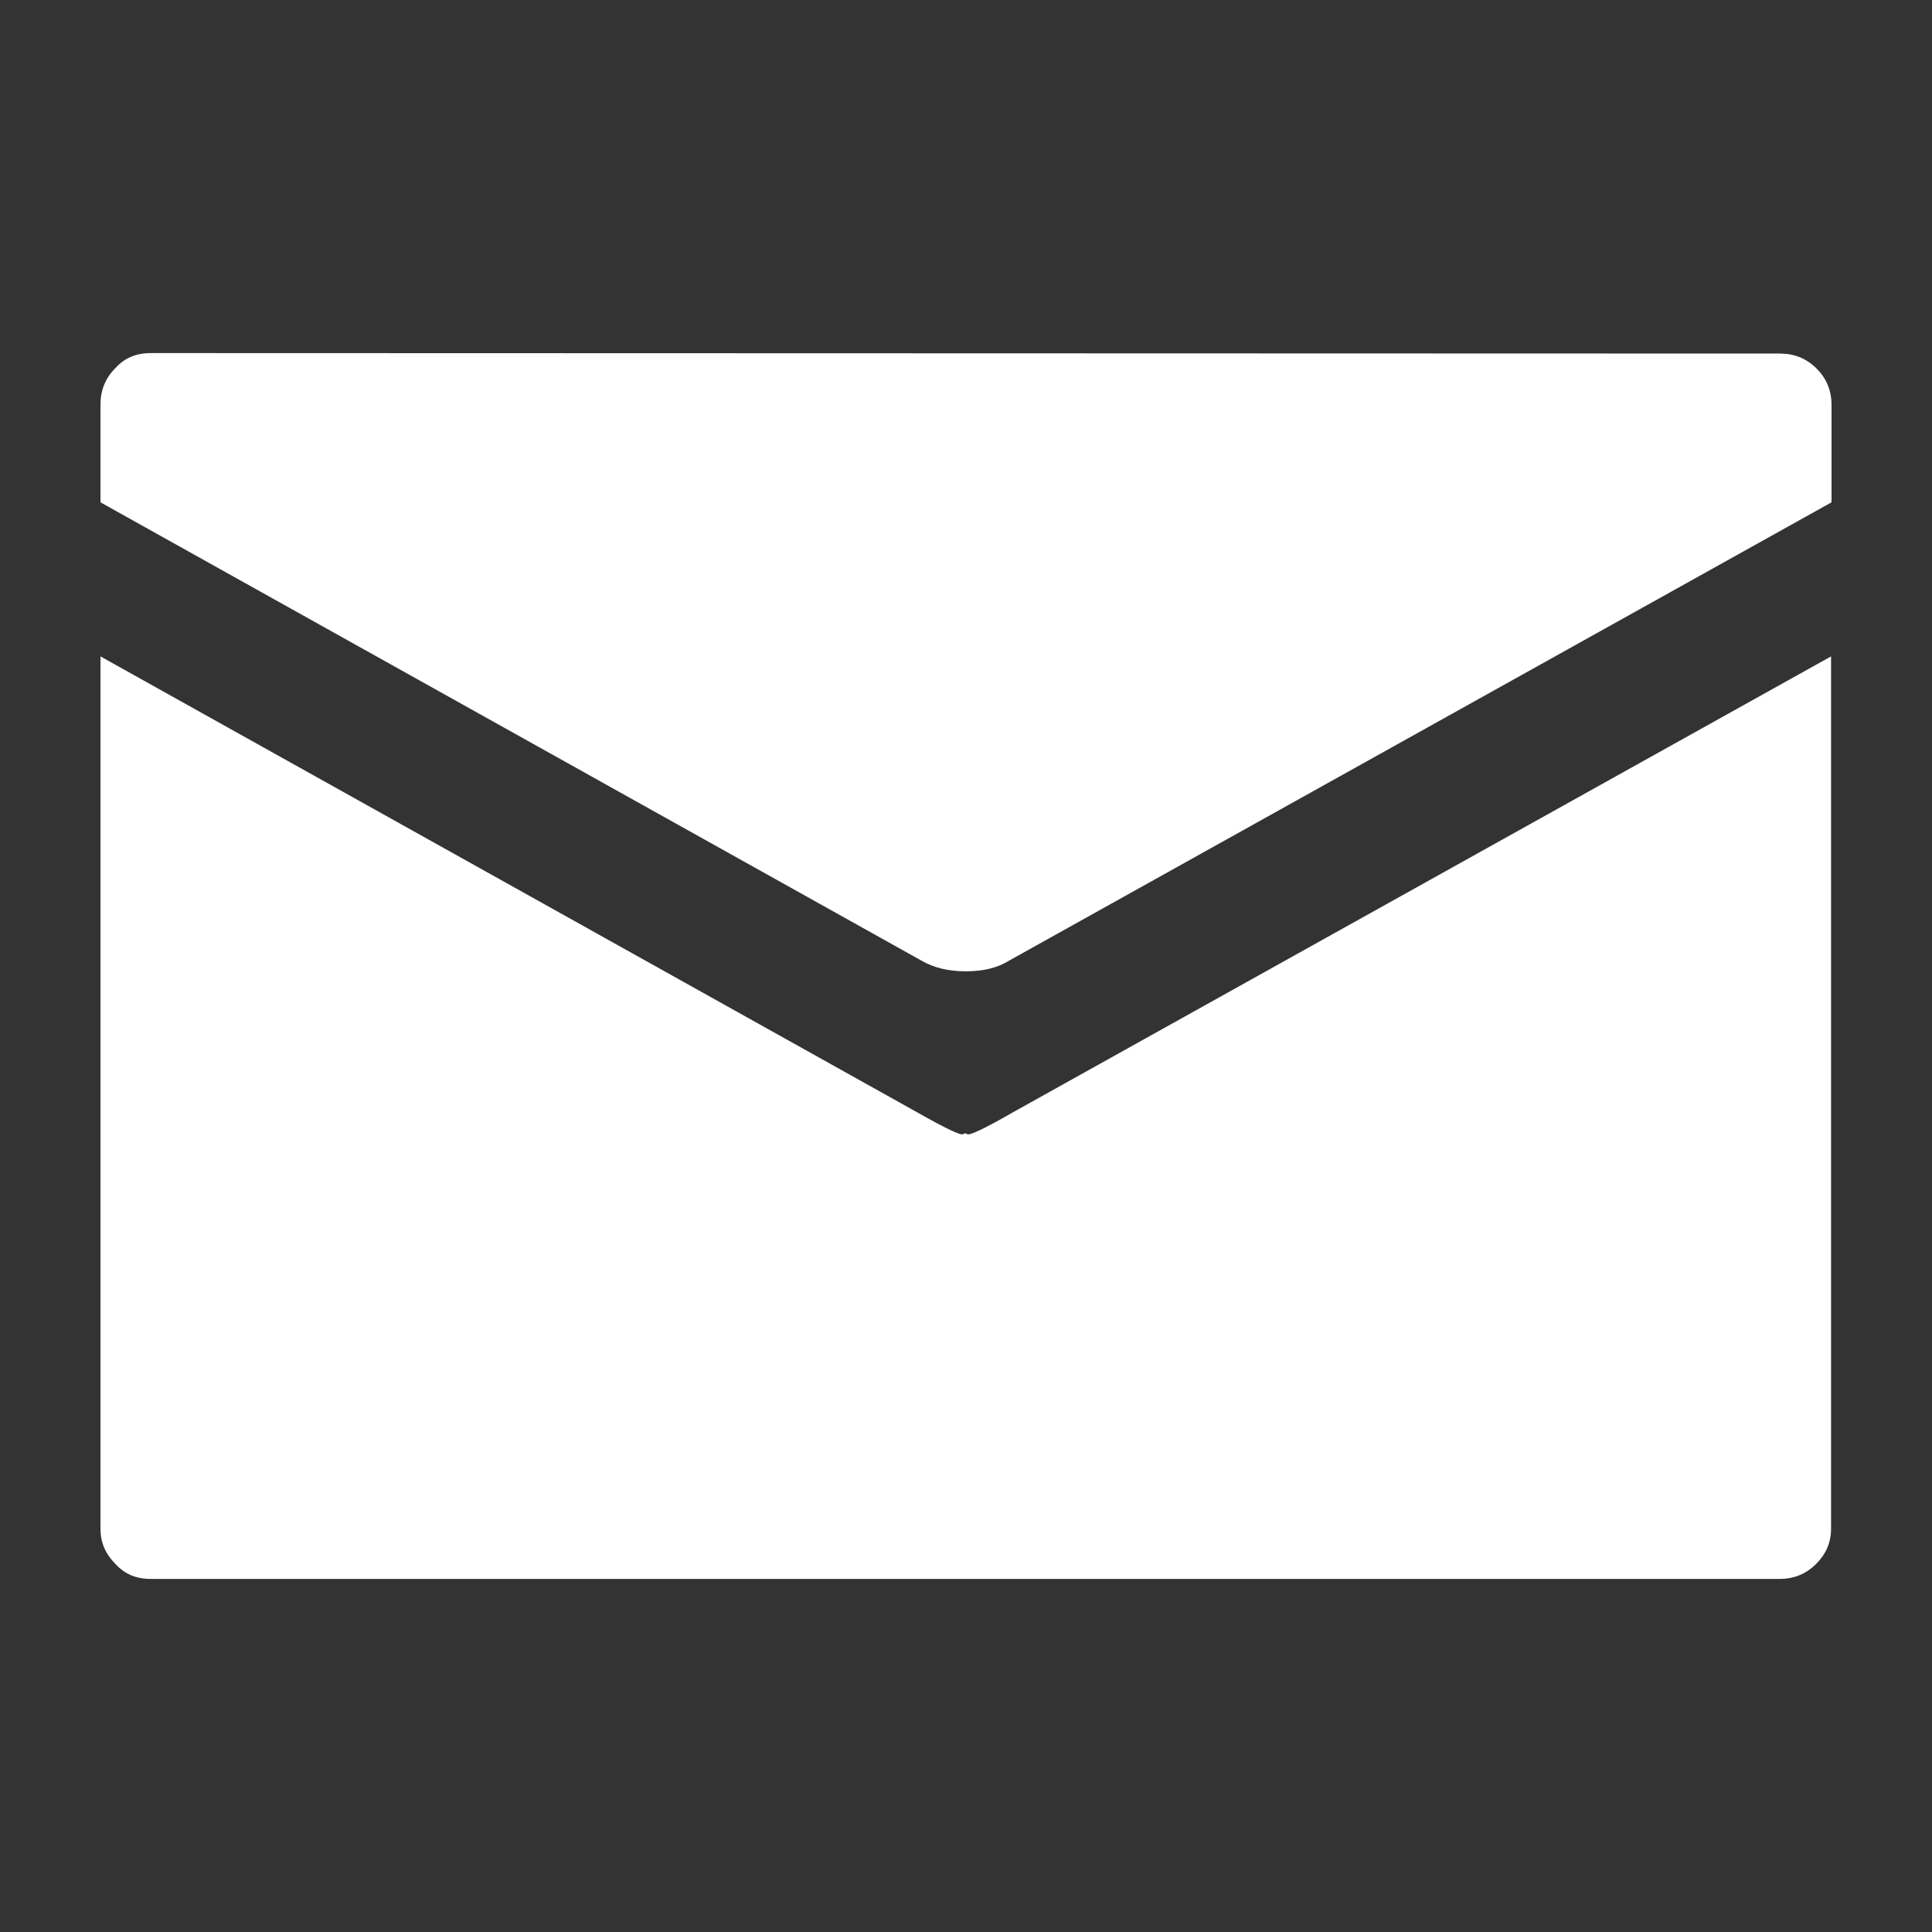 <?xml version="1.0" encoding="utf-8"?>
<!-- Generator: Adobe Illustrator 23.0.0, SVG Export Plug-In . SVG Version: 6.00 Build 0)  -->
<svg version="1.1" id="Layer_1" xmlns="http://www.w3.org/2000/svg" xmlns:xlink="http://www.w3.org/1999/xlink" x="0px" y="0px"
	 viewBox="0 0 400 400" style="enable-background:new 0 0 400 400;" xml:space="preserve">
<rect x="0" y="0" width="400" height="400" fill="#333333" stroke="none"/>
<style type="text/css">
	.st0{fill-rule:evenodd;clip-rule:evenodd;fill:#FFFFFF;}
</style>
<path class="st0" d="M31.2,326.9c-3,0-5.4-1-7.3-3.1c-2.1-2.1-3.1-4.5-3.1-7.3V135.9l169.1,94.4c6,3.4,9.2,4.9,9.5,4.5
	c0.4-0.2,0.6-0.2,0.8,0c0.4,0.4,3.6-1.1,9.5-4.5l169.4-94.4v180.6c0,2.8-1,5.2-3.1,7.3c-2.1,2.1-4.6,3.1-7.6,3.1H31.2z M368.5,73.2
	c3,0,5.5,1,7.6,3.1s3.1,4.6,3.1,7.6V104l-170.3,94.9c-2.4,1.5-5.4,2.2-8.9,2.2c-3.6,0-6.6-0.7-9.2-2.2L20.8,104V83.8
	c0-3,1-5.5,3.1-7.6c1.9-2.1,4.3-3.1,7.3-3.1L368.5,73.2L368.5,73.2z"/>
</svg>
